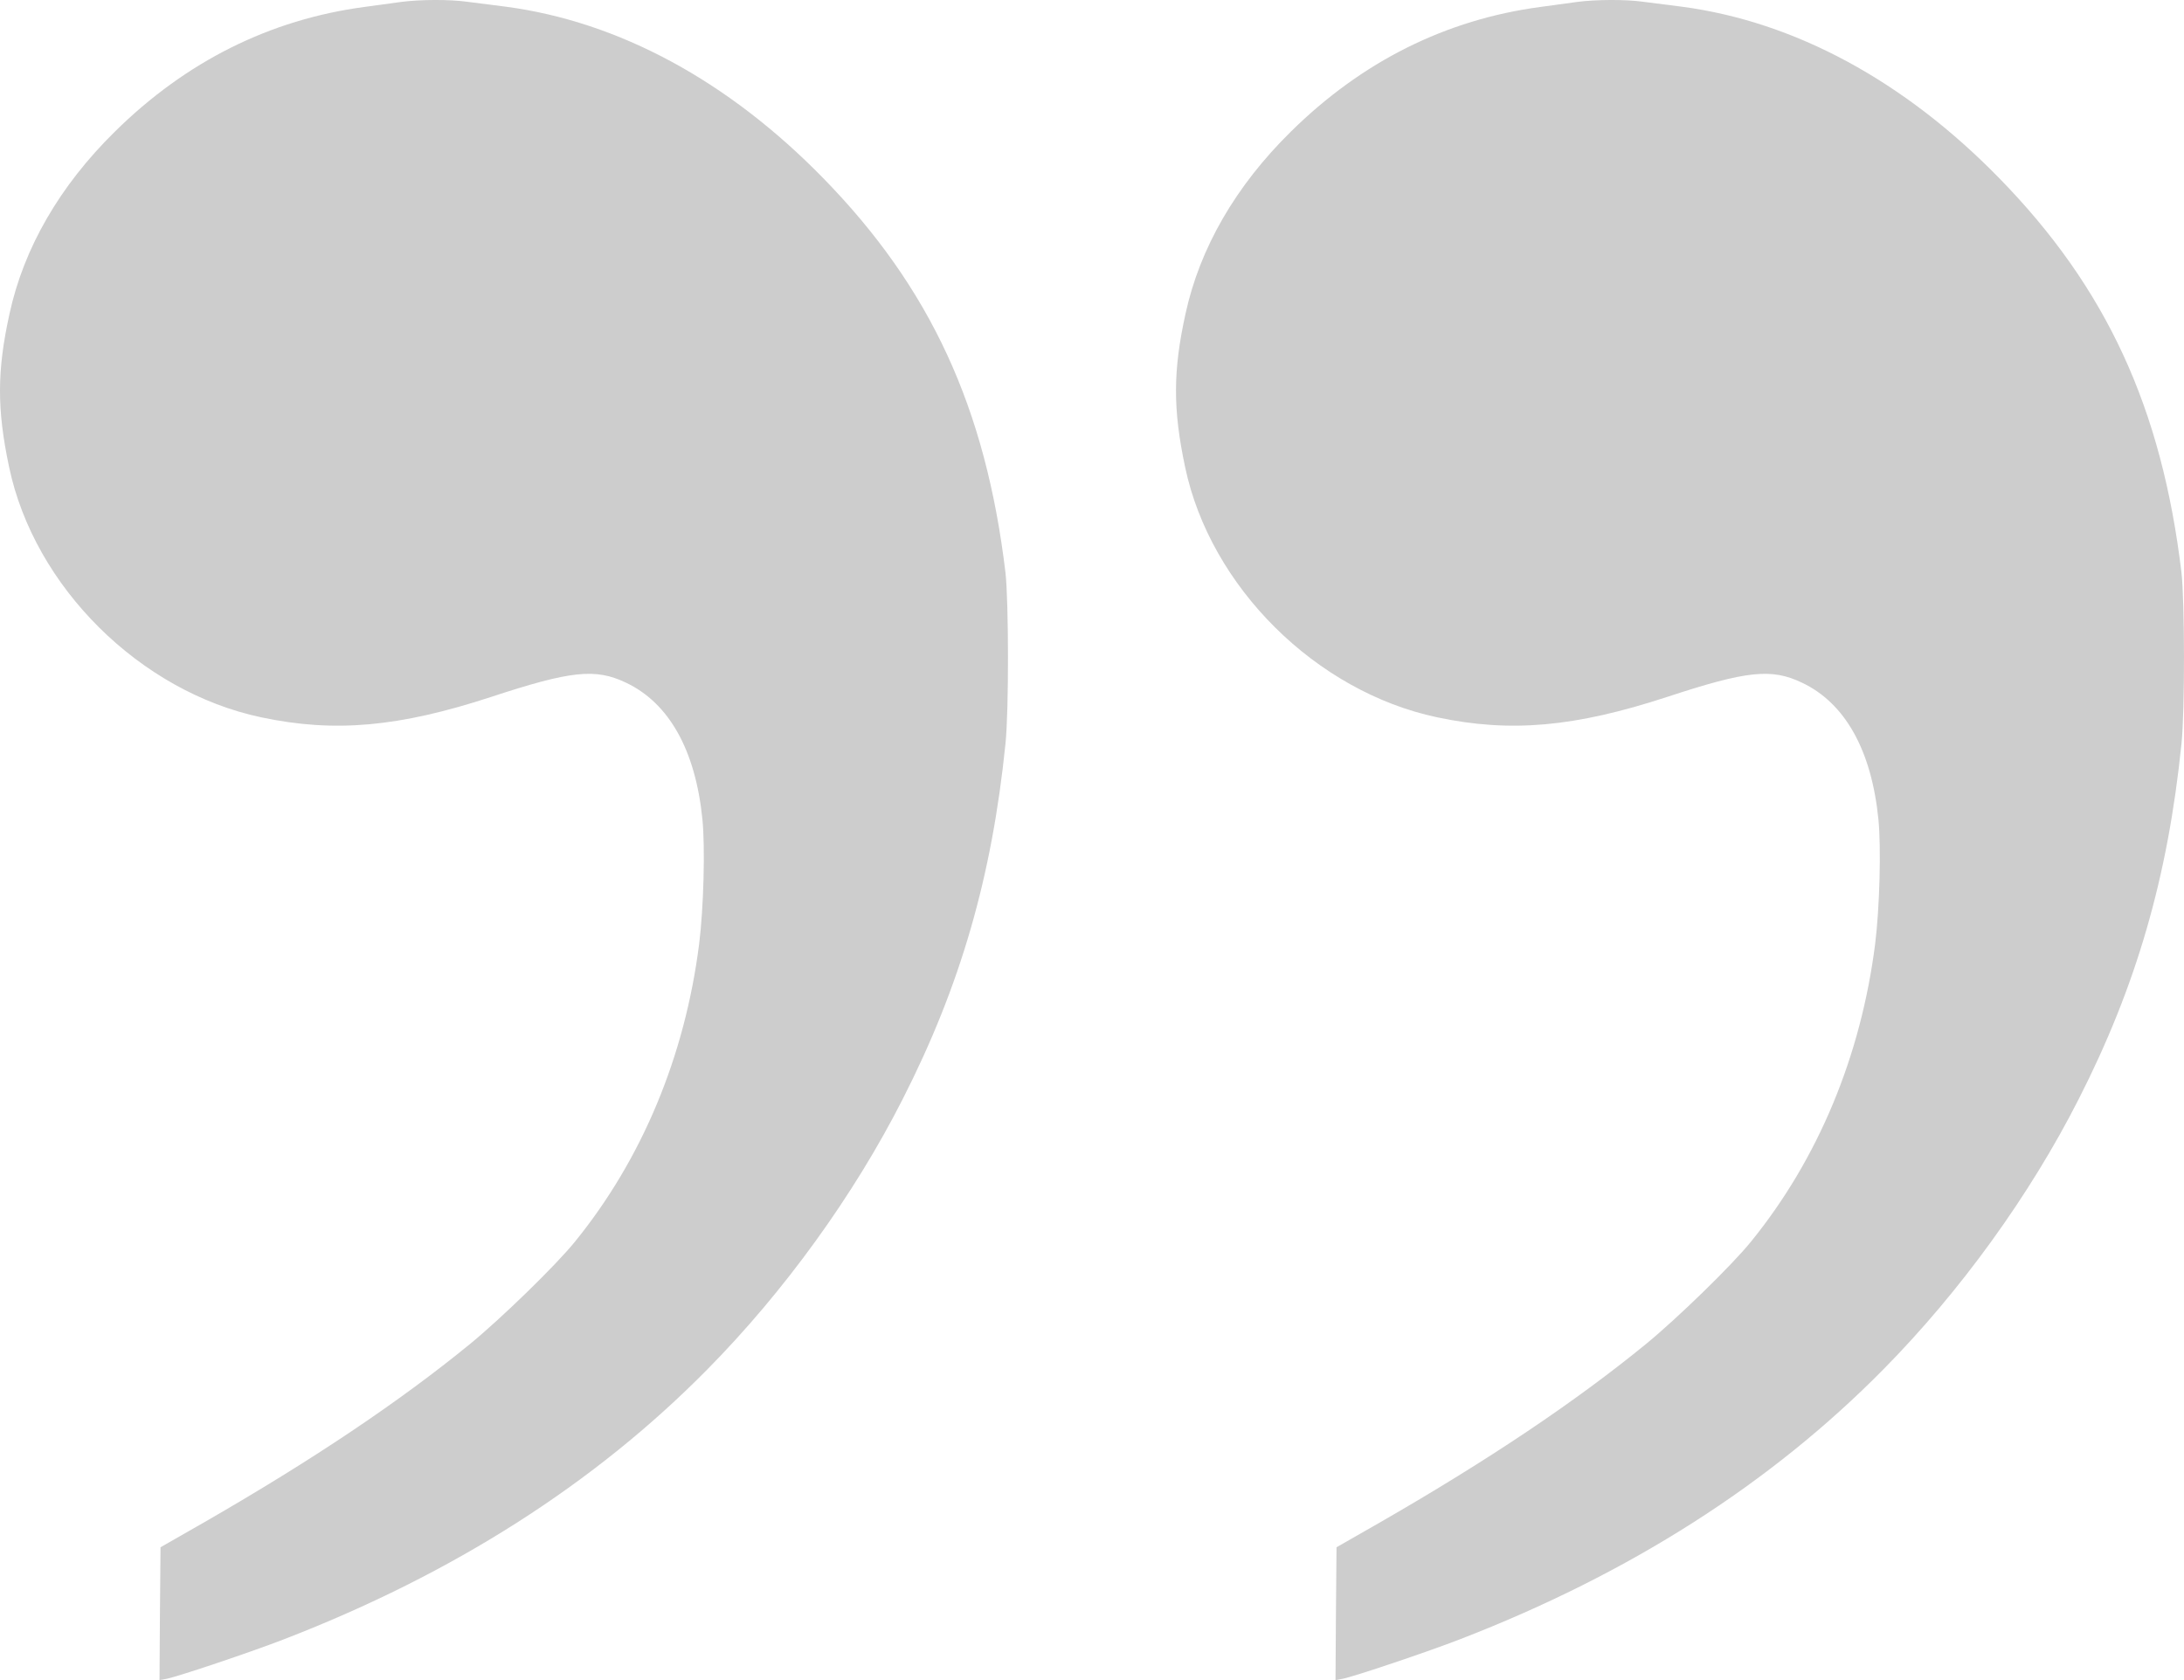 <svg width="52" height="40" viewBox="0 0 52 40" fill="none" xmlns="http://www.w3.org/2000/svg">
<path d="M37.557 0.045C37.383 0.069 36.991 0.121 36.686 0.164C34.426 0.464 32.427 1.464 30.733 3.136C29.422 4.426 28.565 5.907 28.226 7.473C27.926 8.835 27.926 9.745 28.217 11.121C28.817 13.973 31.333 16.468 34.218 17.078C35.965 17.449 37.499 17.311 39.696 16.592C41.593 15.968 42.179 15.906 42.905 16.254C43.931 16.739 44.56 17.863 44.724 19.506C44.792 20.177 44.753 21.615 44.647 22.468C44.308 25.148 43.287 27.596 41.69 29.562C41.24 30.12 39.933 31.391 39.188 32.001C37.499 33.381 35.437 34.762 32.863 36.243L31.822 36.838L31.808 38.419L31.798 40L31.962 39.971C32.219 39.924 34.019 39.319 34.774 39.024C38.801 37.467 42.159 35.324 44.84 32.605C46.67 30.753 48.33 28.458 49.491 26.172C50.866 23.472 51.616 20.887 51.94 17.706C52.022 16.921 52.017 14.321 51.94 13.635C51.471 9.711 50.154 6.854 47.599 4.24C45.339 1.926 42.735 0.517 40.049 0.16C39.73 0.121 39.309 0.064 39.115 0.041C38.699 -0.017 37.997 -0.012 37.557 0.045Z" fill="#CDCDCD"/>
<path d="M9.557 0.045C9.383 0.069 8.991 0.121 8.686 0.164C6.426 0.464 4.427 1.464 2.733 3.136C1.422 4.426 0.565 5.907 0.226 7.473C-0.074 8.835 -0.074 9.745 0.217 11.121C0.817 13.973 3.333 16.468 6.218 17.078C7.965 17.449 9.499 17.311 11.696 16.592C13.593 15.968 14.179 15.906 14.905 16.254C15.931 16.739 16.56 17.863 16.724 19.506C16.792 20.177 16.753 21.615 16.647 22.468C16.308 25.148 15.287 27.596 13.69 29.562C13.24 30.12 11.933 31.391 11.188 32.001C9.499 33.381 7.437 34.762 4.863 36.243L3.822 36.838L3.808 38.419L3.798 40L3.962 39.971C4.219 39.924 6.019 39.319 6.774 39.024C10.801 37.467 14.159 35.324 16.84 32.605C18.67 30.753 20.33 28.458 21.491 26.172C22.866 23.472 23.616 20.887 23.94 17.706C24.022 16.921 24.017 14.321 23.94 13.635C23.471 9.711 22.154 6.854 19.599 4.24C17.339 1.926 14.735 0.517 12.049 0.16C11.73 0.121 11.309 0.064 11.115 0.041C10.699 -0.017 9.997 -0.012 9.557 0.045Z" fill="#CDCDCD"/>
</svg>
